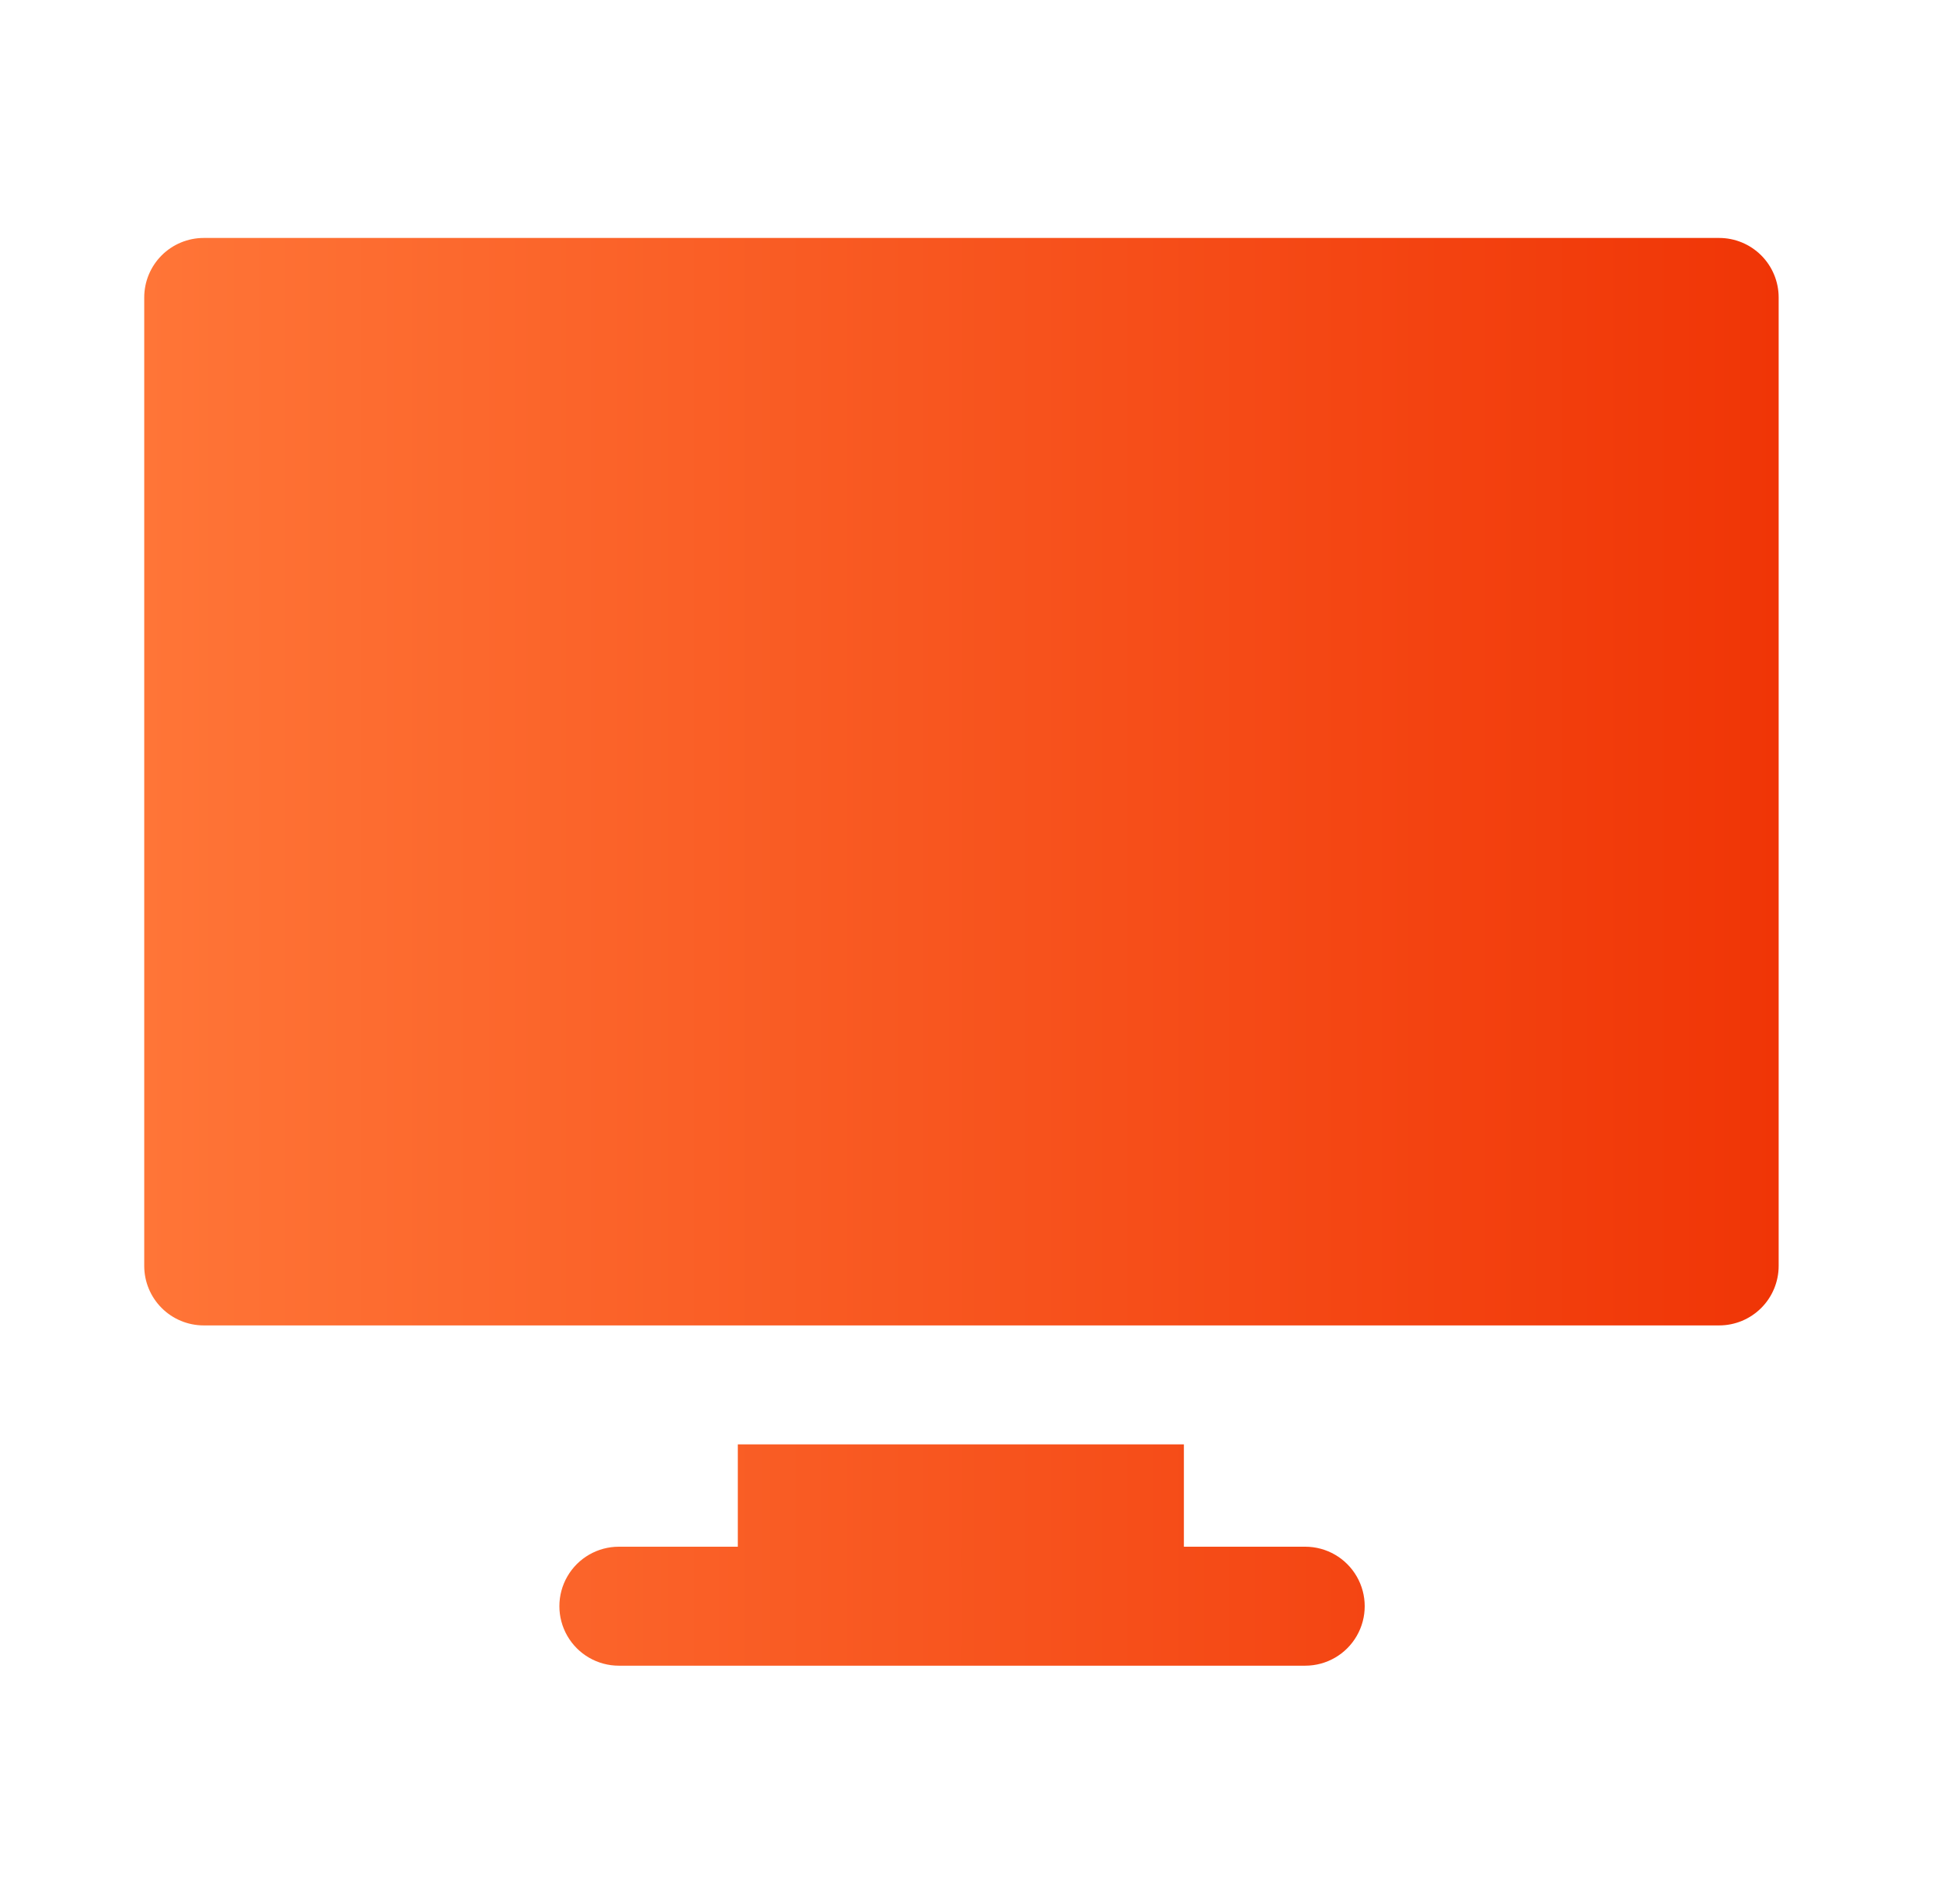 <svg width="65" height="64" viewBox="0 0 65 64" fill="none" xmlns="http://www.w3.org/2000/svg">
<path d="M59.81 10V42.56C59.81 43.09 59.599 43.599 59.224 43.974C58.849 44.349 58.34 44.56 57.81 44.56H6.85C6.32 44.56 5.811 44.349 5.436 43.974C5.061 43.599 4.85 43.09 4.85 42.56V10C4.85 9.47 5.061 8.961 5.436 8.586C5.811 8.211 6.32 8 6.85 8H57.81C58.34 8 58.849 8.211 59.224 8.586C59.599 8.961 59.81 9.47 59.81 10ZM43.81 52H39.81V48.56H24.81V52H20.81C20.096 52 19.435 52.381 19.078 53C18.721 53.619 18.721 54.381 19.078 55C19.435 55.619 20.096 56 20.81 56H43.89C44.605 56 45.265 55.619 45.622 55C45.98 54.381 45.98 53.619 45.622 53C45.265 52.381 44.605 52 43.89 52H43.81Z" fill="url(#paint0_linear_311_6305)"/>
<defs>
<linearGradient id="paint0_linear_311_6305" x1="4.85" y1="32.338" x2="59.81" y2="32.338" gradientUnits="userSpaceOnUse">
<stop stop-color="#FF7537"/>
<stop offset="1" stop-color="#F03506"/>
</linearGradient>
</defs>
</svg>
